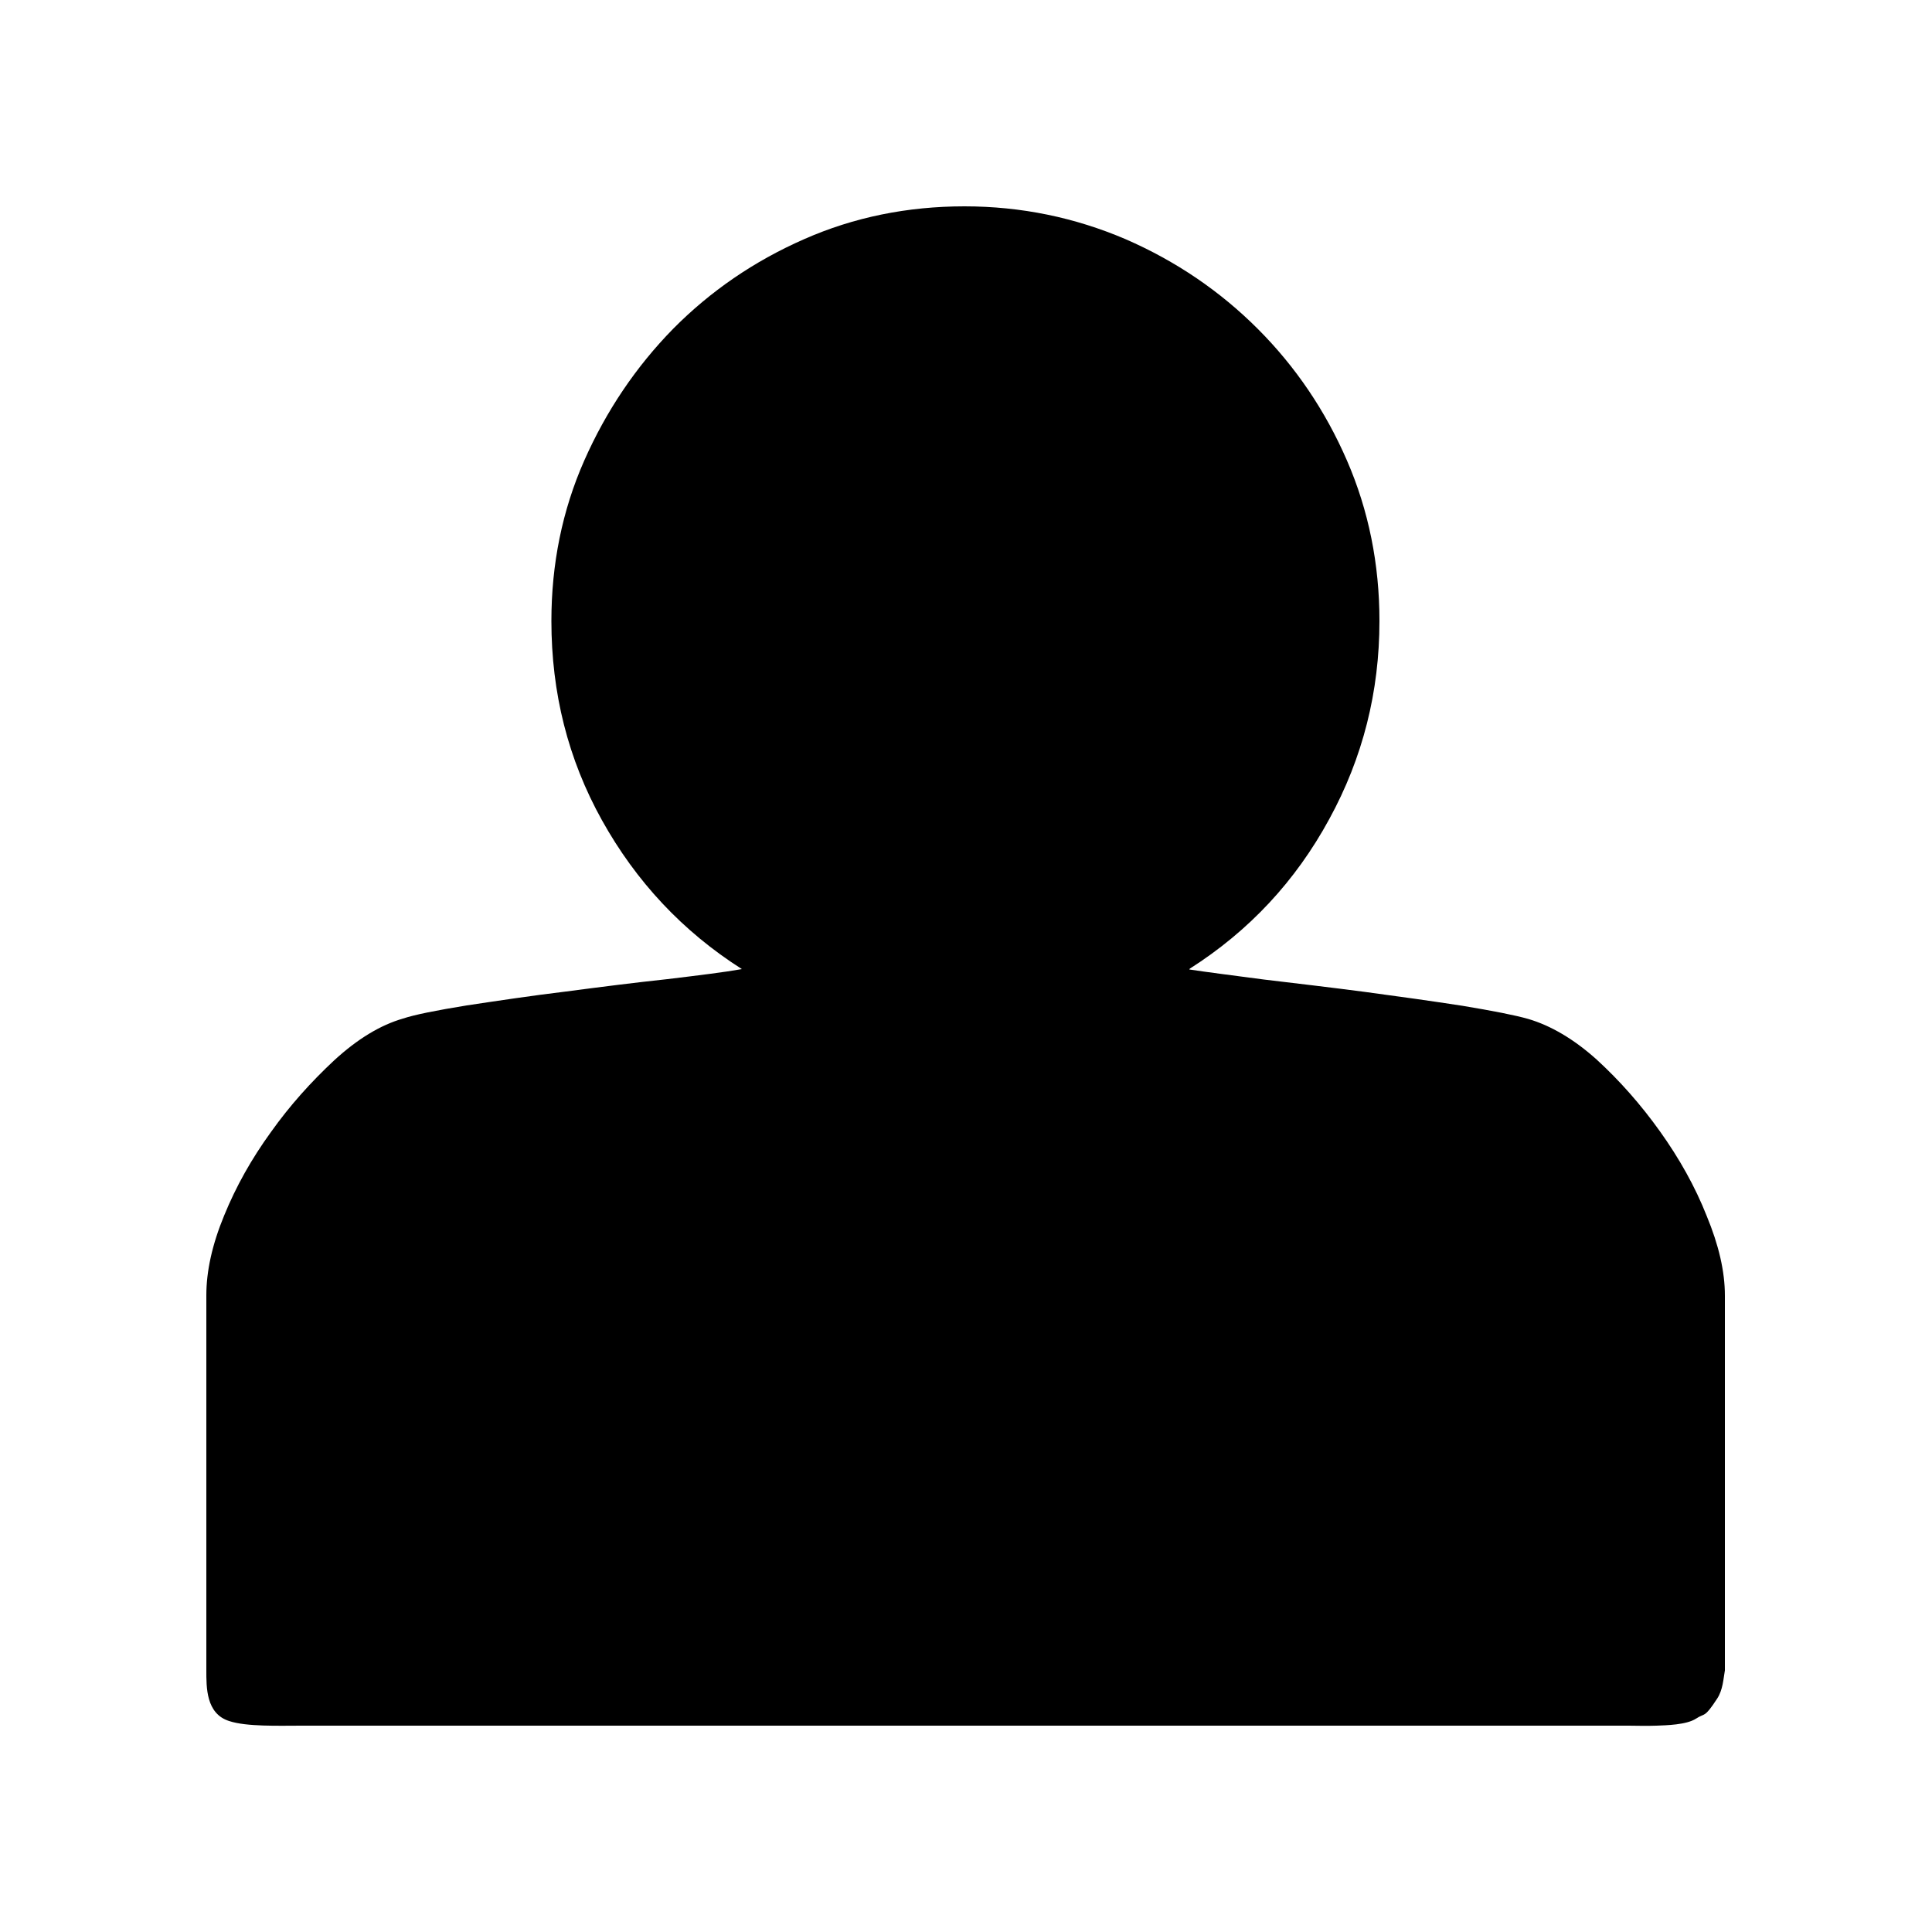 <?xml version="1.0" encoding="UTF-8"?><svg id="Top_Nav" xmlns="http://www.w3.org/2000/svg" viewBox="0 0 50 50"><defs><style>.cls-1{stroke-width:0px;}</style></defs><path fill="#000" class="cls-1" d="m30.78,25.09c.46.07,1.1.15,1.93.26.83.1,1.7.2,2.61.32.9.12,1.75.24,2.53.36.78.13,1.35.24,1.7.34.58.17,1.18.52,1.77,1.05.59.54,1.14,1.16,1.64,1.86.5.7.91,1.43,1.21,2.19.31.75.47,1.43.47,2.06v9.7c-.04.22-.05.5-.2.73-.34.52-.31.36-.55.52-.25.16-.77.17-1.02.18s-.57,0-.72,0H7.8c-.59,0-1.42.03-1.87-.12-.6-.19-.59-.87-.59-1.32v-9.7c0-.62.15-1.31.46-2.06.31-.76.71-1.47,1.21-2.16.49-.69,1.04-1.3,1.64-1.86.6-.55,1.19-.91,1.78-1.08.3-.1.85-.21,1.65-.34.8-.12,1.66-.25,2.57-.36.91-.12,1.78-.23,2.62-.32.83-.1,1.48-.18,1.93-.26-1.54-.98-2.74-2.27-3.62-3.85-.88-1.58-1.31-3.3-1.31-5.16,0-1.47.28-2.86.85-4.15s1.34-2.43,2.3-3.41c.96-.97,2.09-1.75,3.39-2.32,1.29-.57,2.68-.85,4.15-.85s2.86.29,4.17.85c1.31.57,2.45,1.35,3.42,2.32.98.98,1.75,2.12,2.31,3.41.56,1.29.84,2.68.84,4.15,0,1.83-.43,3.54-1.3,5.13-.87,1.6-2.07,2.89-3.61,3.87Z"/></svg>